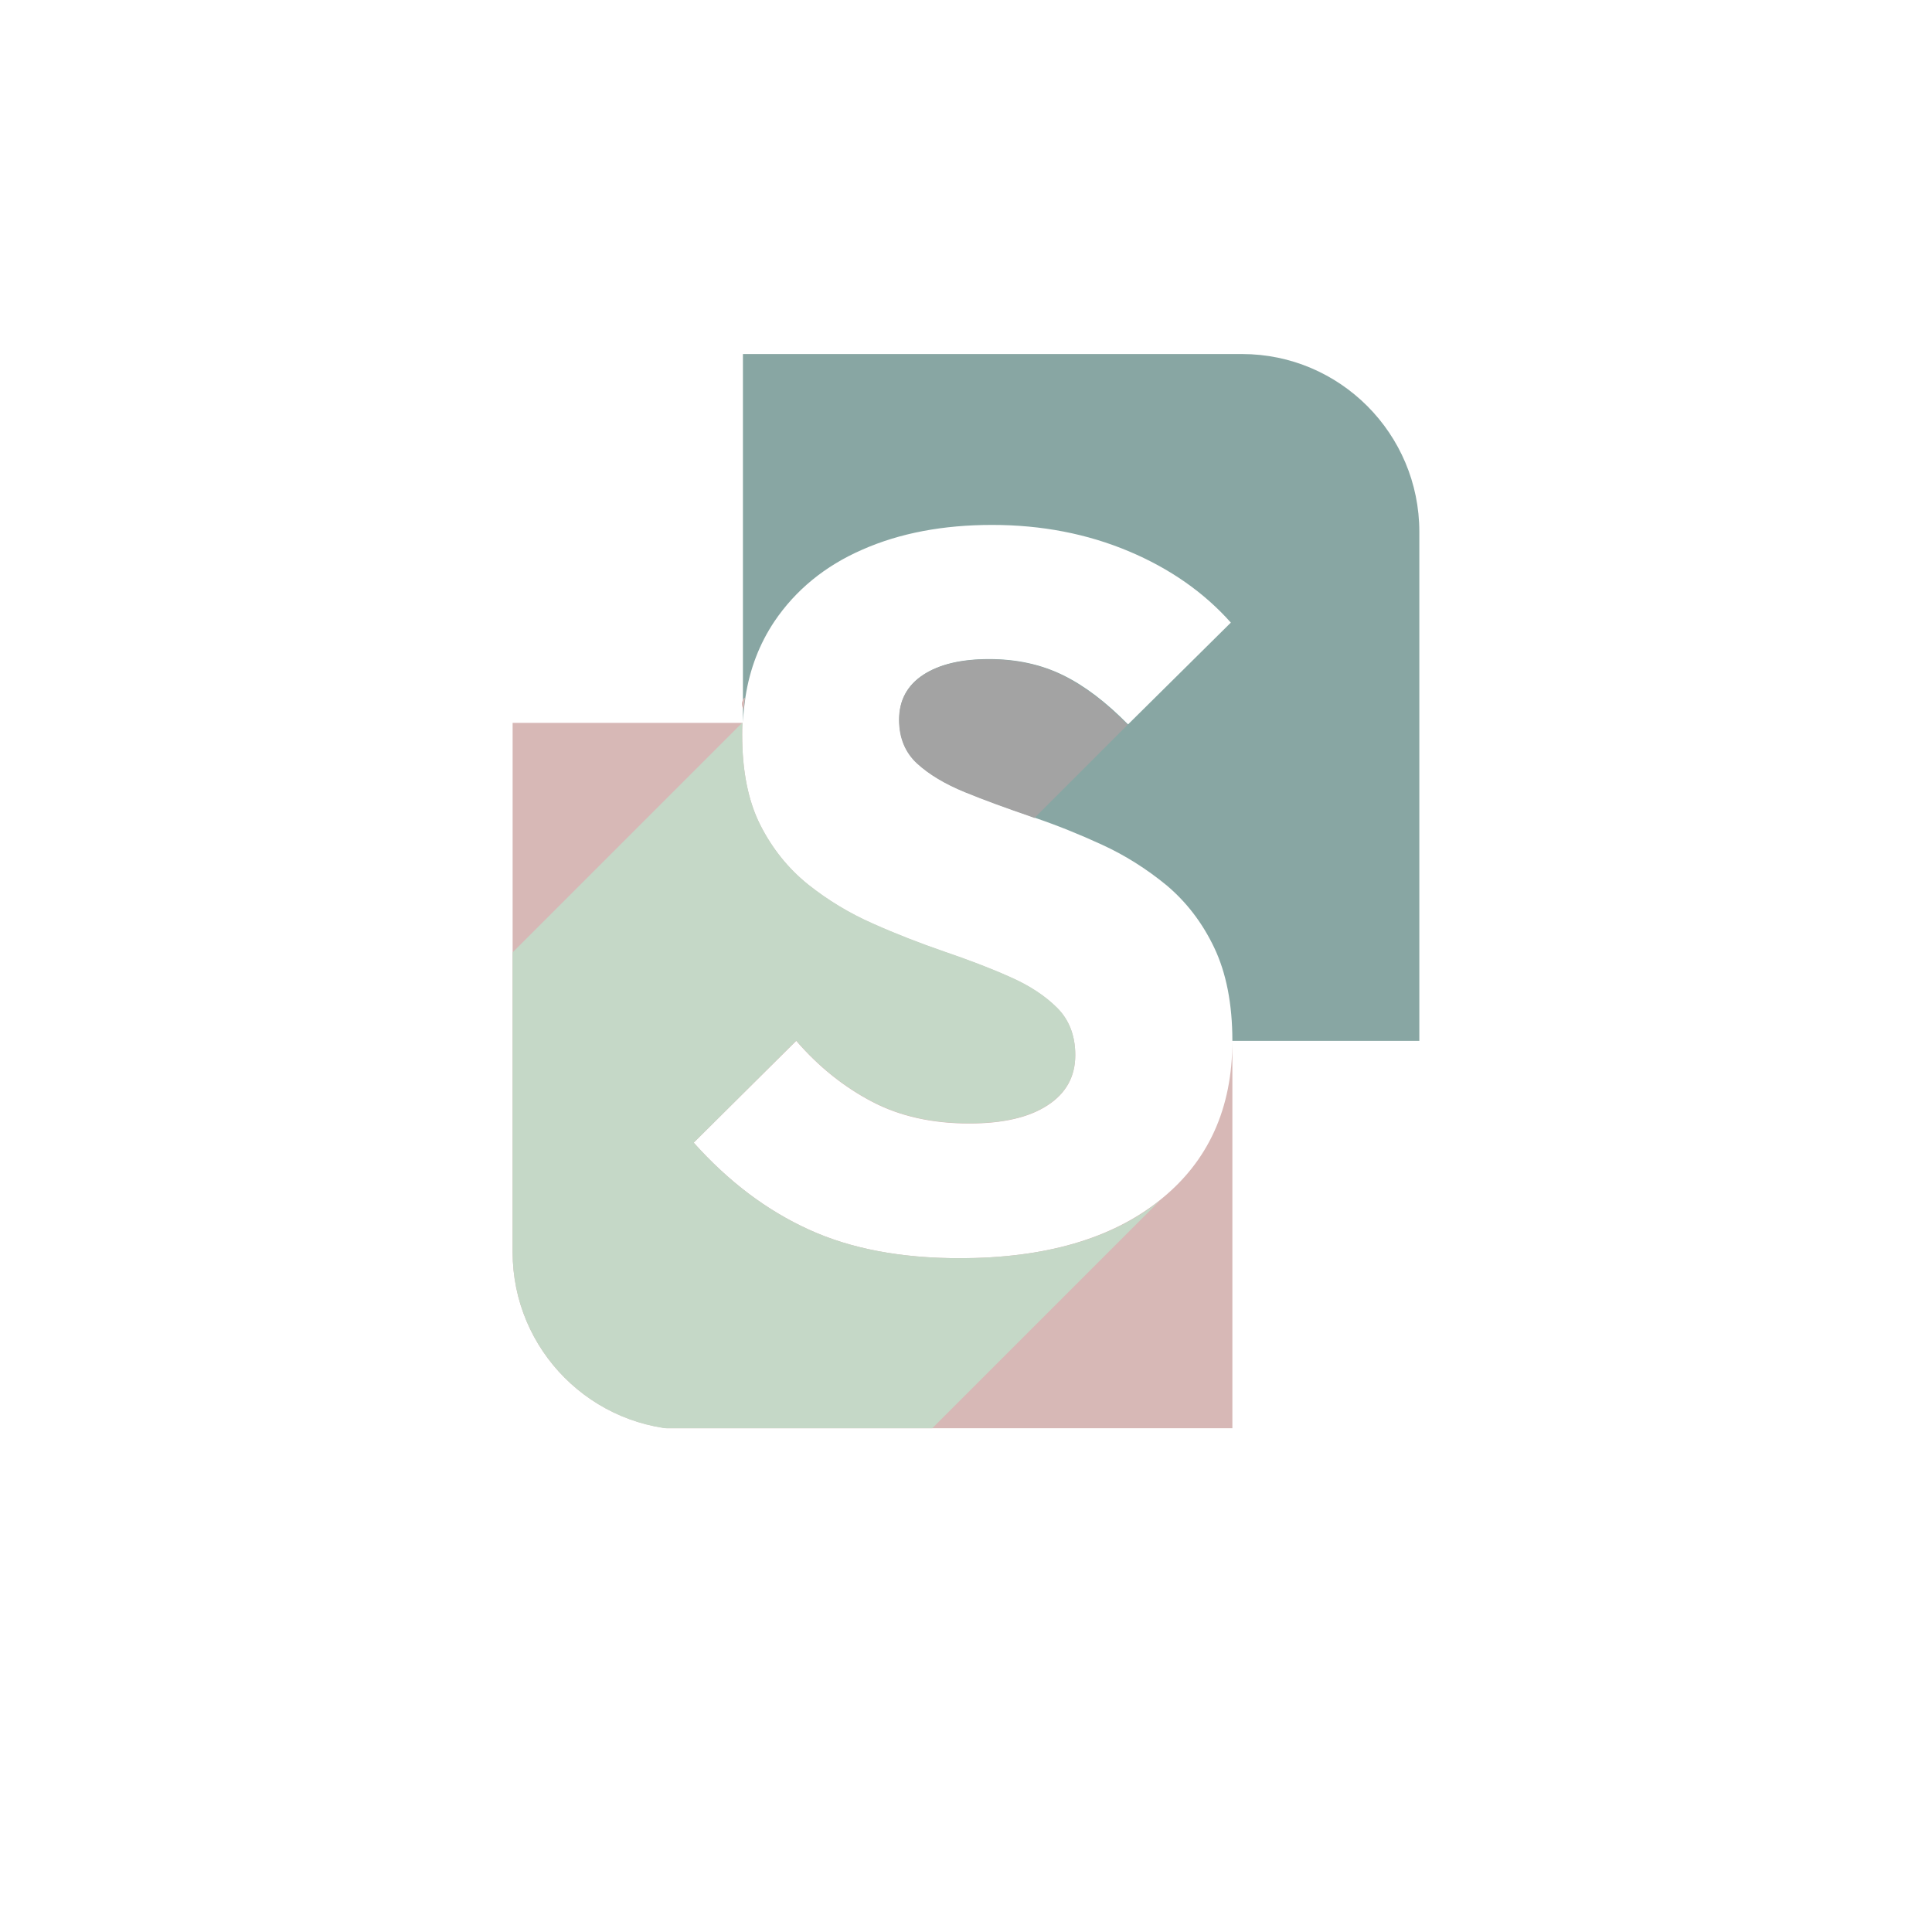 <svg xmlns="http://www.w3.org/2000/svg" xmlns:xlink="http://www.w3.org/1999/xlink" width="500" zoomAndPan="magnify" viewBox="0 0 375 375" height="500" preserveAspectRatio="xMidYMid meet" version="1.0"><defs><clipPath id="c905182008"><path d="M 144 68.719 L 275.633 68.719 L 275.633 203 L 144 203 Z M 144 68.719 " clip-rule="nonzero"/></clipPath><clipPath id="386005ac36"><path d="M 99.383 140 L 240 140 L 240 277.219 L 99.383 277.219 Z M 99.383 140 " clip-rule="nonzero"/></clipPath><clipPath id="641ad2528c"><path d="M 99.383 140 L 226 140 L 226 277.219 L 99.383 277.219 Z M 99.383 140 " clip-rule="nonzero"/></clipPath></defs><g clip-path="url(#c905182008)"><path fill="#88a6a3" d="M 275.492 103.223 L 275.492 202.035 L 239.203 202.035 C 239.203 194.859 238.016 188.867 235.691 183.965 C 233.363 179.066 230.246 175.055 226.434 171.836 C 222.57 168.668 218.363 165.996 213.809 163.918 C 209.5 161.938 205.195 160.203 200.84 158.719 C 200.59 158.621 200.293 158.52 200.047 158.422 C 195.441 156.836 191.184 155.305 187.324 153.719 C 183.461 152.133 180.391 150.305 178.066 148.176 C 175.738 146.047 174.551 143.176 174.551 139.66 C 174.551 135.898 176.133 132.977 179.254 130.945 C 182.371 128.918 186.629 127.926 191.977 127.926 C 197.324 127.926 202.074 128.965 206.332 131.047 C 210.59 133.125 214.75 136.344 218.957 140.602 L 238.906 120.848 C 233.711 115.004 227.074 110.352 219.055 106.984 C 211.035 103.621 202.223 101.887 192.57 101.887 C 183.066 101.887 174.648 103.473 167.371 106.688 C 160.094 109.855 154.402 114.559 150.293 120.648 C 147.422 124.957 145.539 129.809 144.699 135.254 C 144.602 135.996 144.5 136.789 144.402 137.582 C 144.305 138.422 144.254 139.262 144.203 140.156 L 144.203 68.719 L 241.086 68.719 C 260.047 68.719 275.492 84.164 275.492 103.223 Z M 275.492 103.223 " fill-opacity="1" fill-rule="nonzero"/></g><g clip-path="url(#386005ac36)"><path fill="#d7b8b6" d="M 239.203 202.035 L 239.203 277.531 L 134.004 277.531 C 114.945 277.531 99.5 262.086 99.5 243.027 L 99.5 140.305 L 144.105 140.305 C 144.055 141.094 144.055 141.887 144.055 142.68 C 144.055 149.707 145.242 155.551 147.57 160.156 C 149.898 164.758 153.016 168.621 156.828 171.688 C 160.688 174.758 164.848 177.285 169.453 179.312 C 174.008 181.344 178.609 183.125 183.215 184.711 C 187.816 186.293 192.074 187.879 195.938 189.609 C 199.797 191.293 202.867 193.324 205.195 195.648 C 207.52 197.977 208.711 201.047 208.711 204.809 C 208.711 208.969 206.926 212.234 203.312 214.562 C 199.75 216.887 194.699 218.074 188.164 218.074 C 180.984 218.074 174.699 216.691 169.305 213.867 C 163.906 211.047 158.957 207.137 154.551 202.035 L 134.648 221.789 C 141.43 229.363 148.855 234.957 157.027 238.672 C 165.145 242.383 174.898 244.215 186.234 244.215 C 202.77 244.215 215.738 240.453 225.094 232.977 C 234.5 225.5 239.203 215.203 239.203 202.035 Z M 239.203 202.035 " fill-opacity="1" fill-rule="nonzero"/></g><path fill="#d7b8b6" d="M 144.602 135.402 C 144.5 136.145 144.402 136.938 144.305 137.73 C 144.203 137.531 144.152 137.383 144.105 137.234 C 143.957 136.789 143.957 136.391 144.105 136.094 C 144.203 135.797 144.352 135.551 144.602 135.402 Z M 144.602 135.402 " fill-opacity="1" fill-rule="nonzero"/><path fill="#a3a3a3" d="M 218.859 140.699 L 200.789 158.77 C 200.539 158.668 200.242 158.57 199.996 158.473 C 195.391 156.887 191.137 155.352 187.273 153.77 C 183.41 152.184 180.344 150.352 178.016 148.223 C 175.688 146.094 174.5 143.223 174.5 139.707 C 174.5 135.945 176.086 133.027 179.203 130.996 C 182.324 128.965 186.582 127.977 191.926 127.977 C 197.273 127.977 202.027 129.016 206.285 131.094 C 210.492 133.223 214.699 136.391 218.859 140.699 Z M 218.859 140.699 " fill-opacity="1" fill-rule="nonzero"/><g clip-path="url(#641ad2528c)"><path fill="#c5d8c7" d="M 225.145 233.027 L 180.59 277.582 L 134.004 277.582 C 114.945 277.531 99.5 262.086 99.5 243.027 L 99.5 184.859 L 144.105 140.254 C 144.055 141.047 144.055 141.836 144.055 142.629 C 144.055 149.66 145.242 155.5 147.57 160.105 C 149.898 164.711 153.016 168.57 156.828 171.641 C 160.688 174.711 164.848 177.234 169.453 179.262 C 174.008 181.293 178.609 183.074 183.215 184.66 C 187.816 186.242 192.074 187.828 195.938 189.562 C 199.797 191.242 202.867 193.273 205.195 195.602 C 207.52 197.926 208.711 200.996 208.711 204.758 C 208.711 208.918 206.926 212.184 203.312 214.512 C 199.75 216.84 194.699 218.027 188.164 218.027 C 180.984 218.027 174.699 216.641 169.305 213.82 C 163.906 210.996 158.957 207.086 154.551 201.988 L 134.648 221.789 C 141.43 229.363 148.855 234.957 157.027 238.672 C 165.145 242.383 174.898 244.215 186.234 244.215 C 202.77 244.215 215.738 240.5 225.145 233.027 Z M 225.145 233.027 " fill-opacity="1" fill-rule="nonzero"/></g></svg>